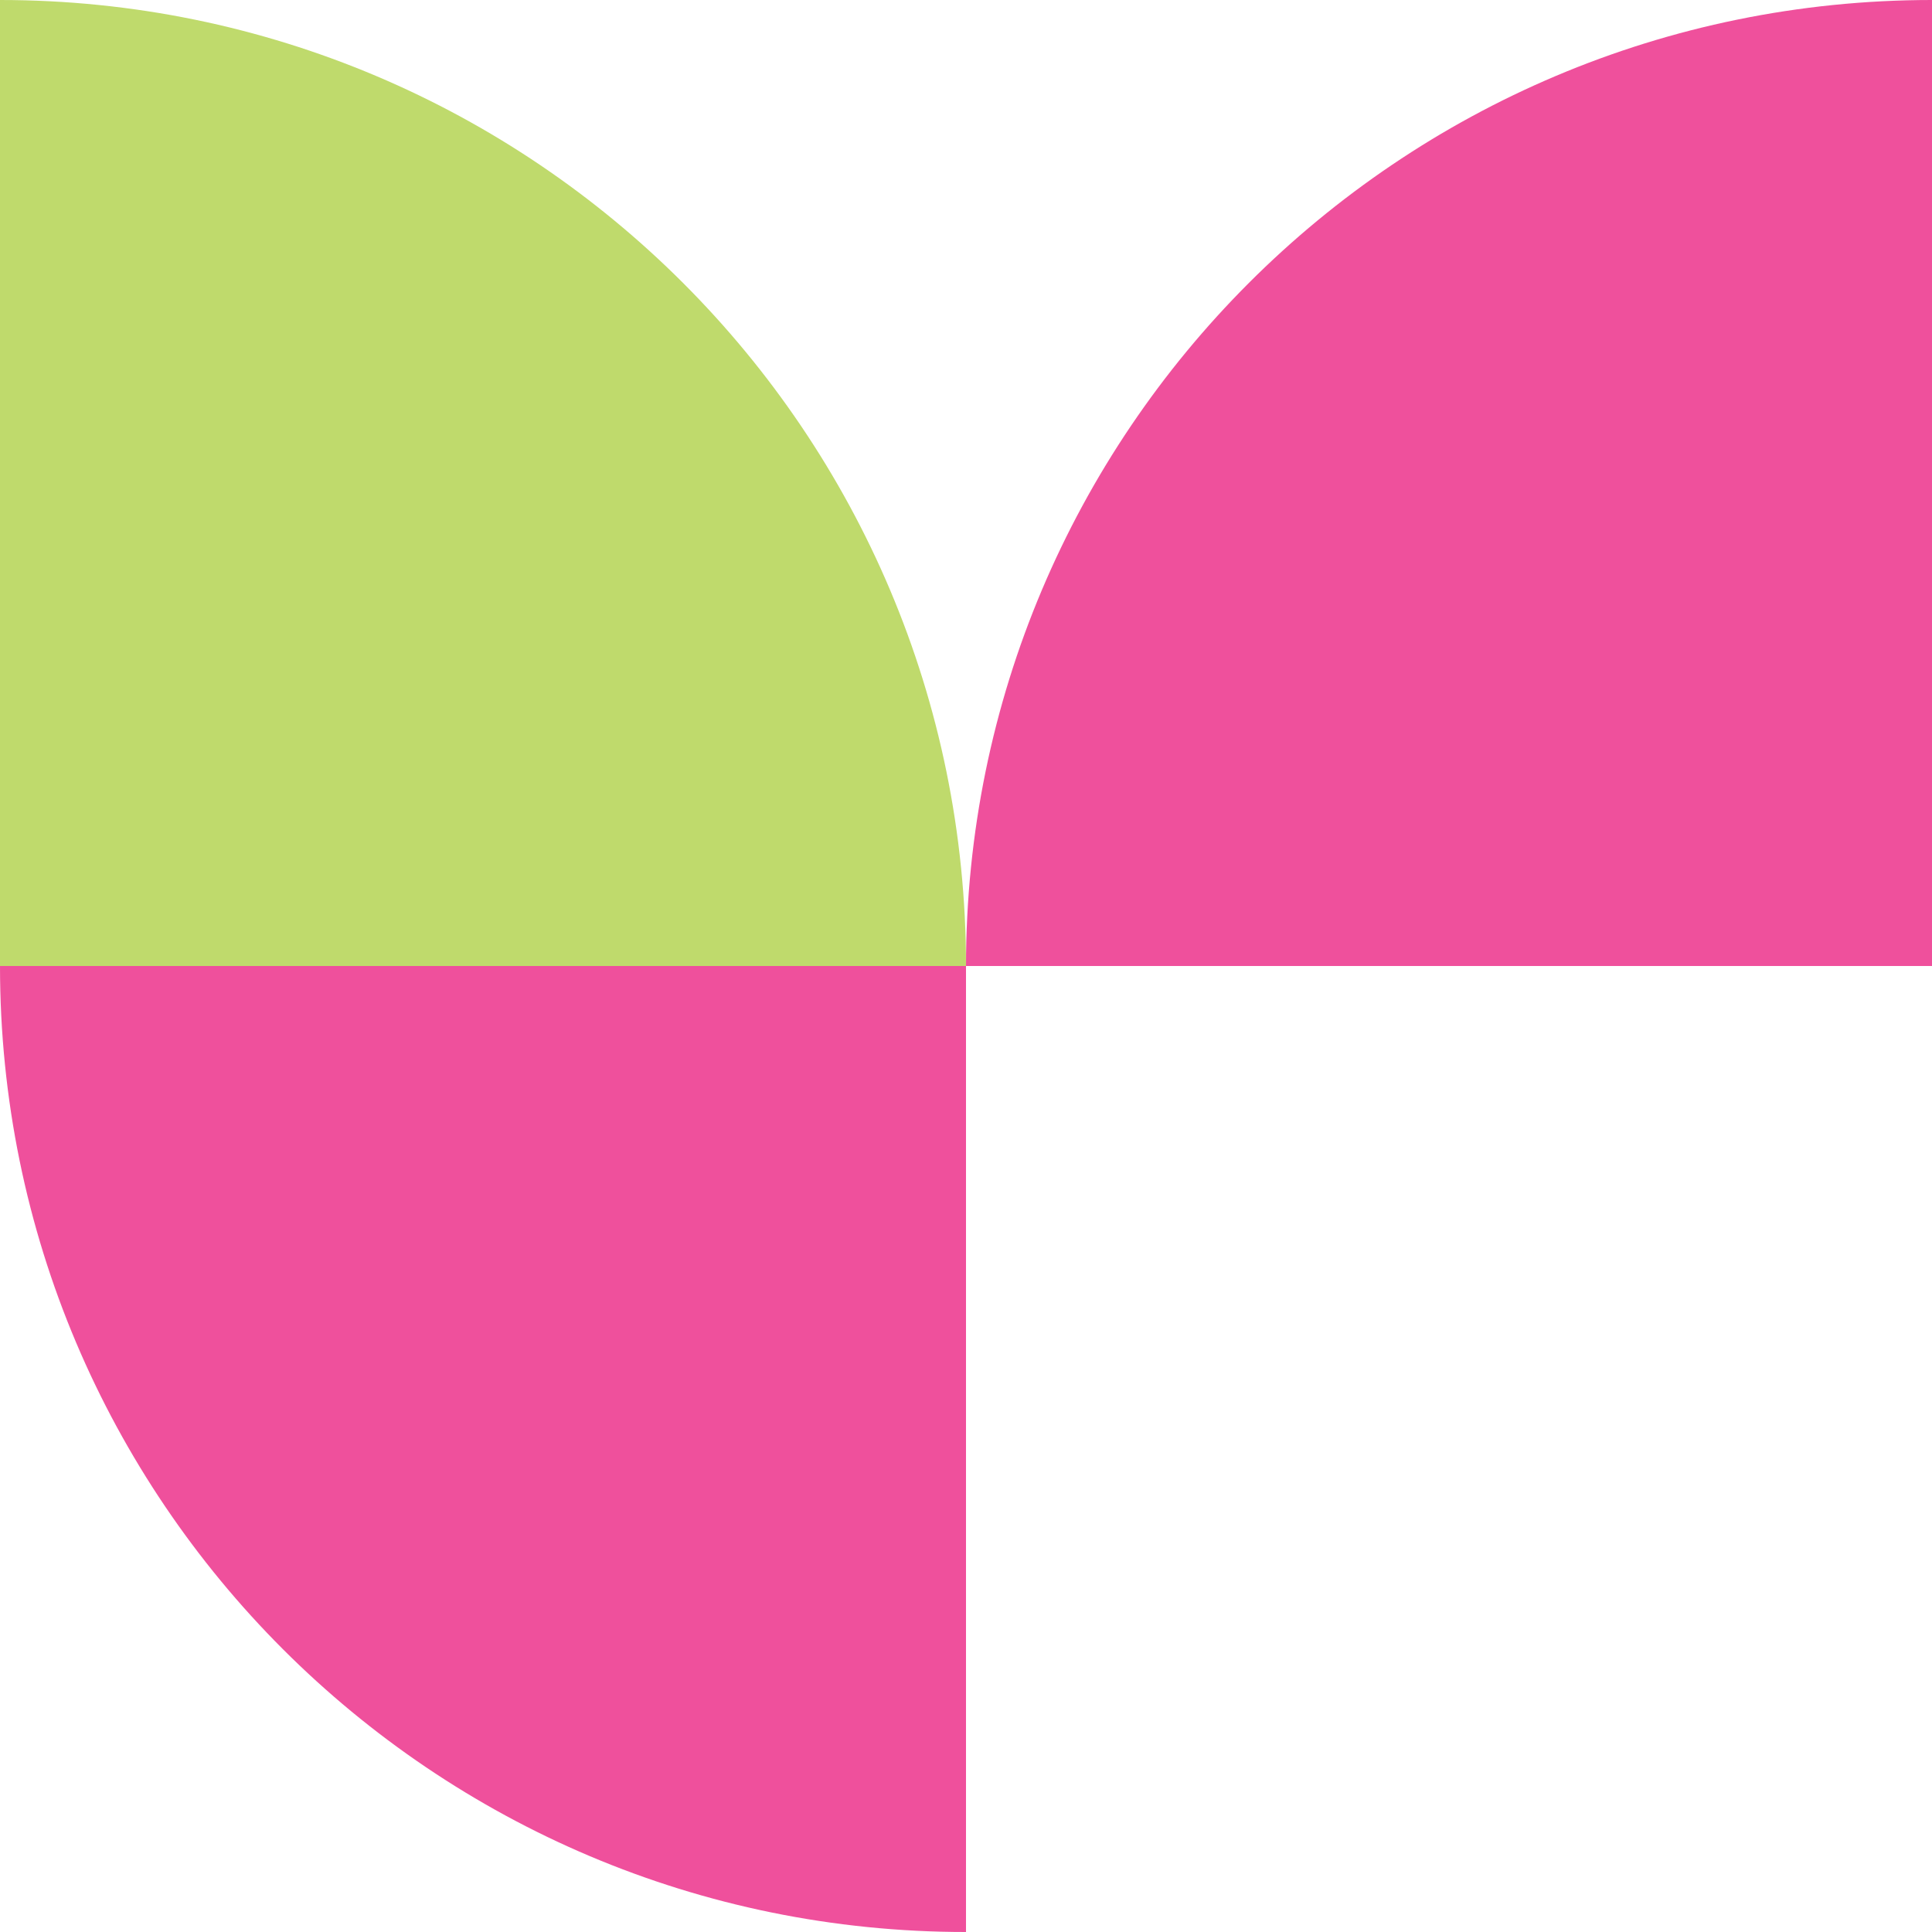 <svg width="180" height="180" viewBox="0 0 180 180" fill="none" xmlns="http://www.w3.org/2000/svg">
<path d="M7.62939e-06 0C49.698 0 90 40.291 90 90H7.62939e-06V0Z" fill="#BFDA6C"/>
<path fill-rule="evenodd" clip-rule="evenodd" d="M180 90V0C130.282 0 90 40.291 90 90H180ZM90 90L90 180C40.282 180.02 0 139.709 0 90H90Z" fill="#EF509C"/>
</svg>
